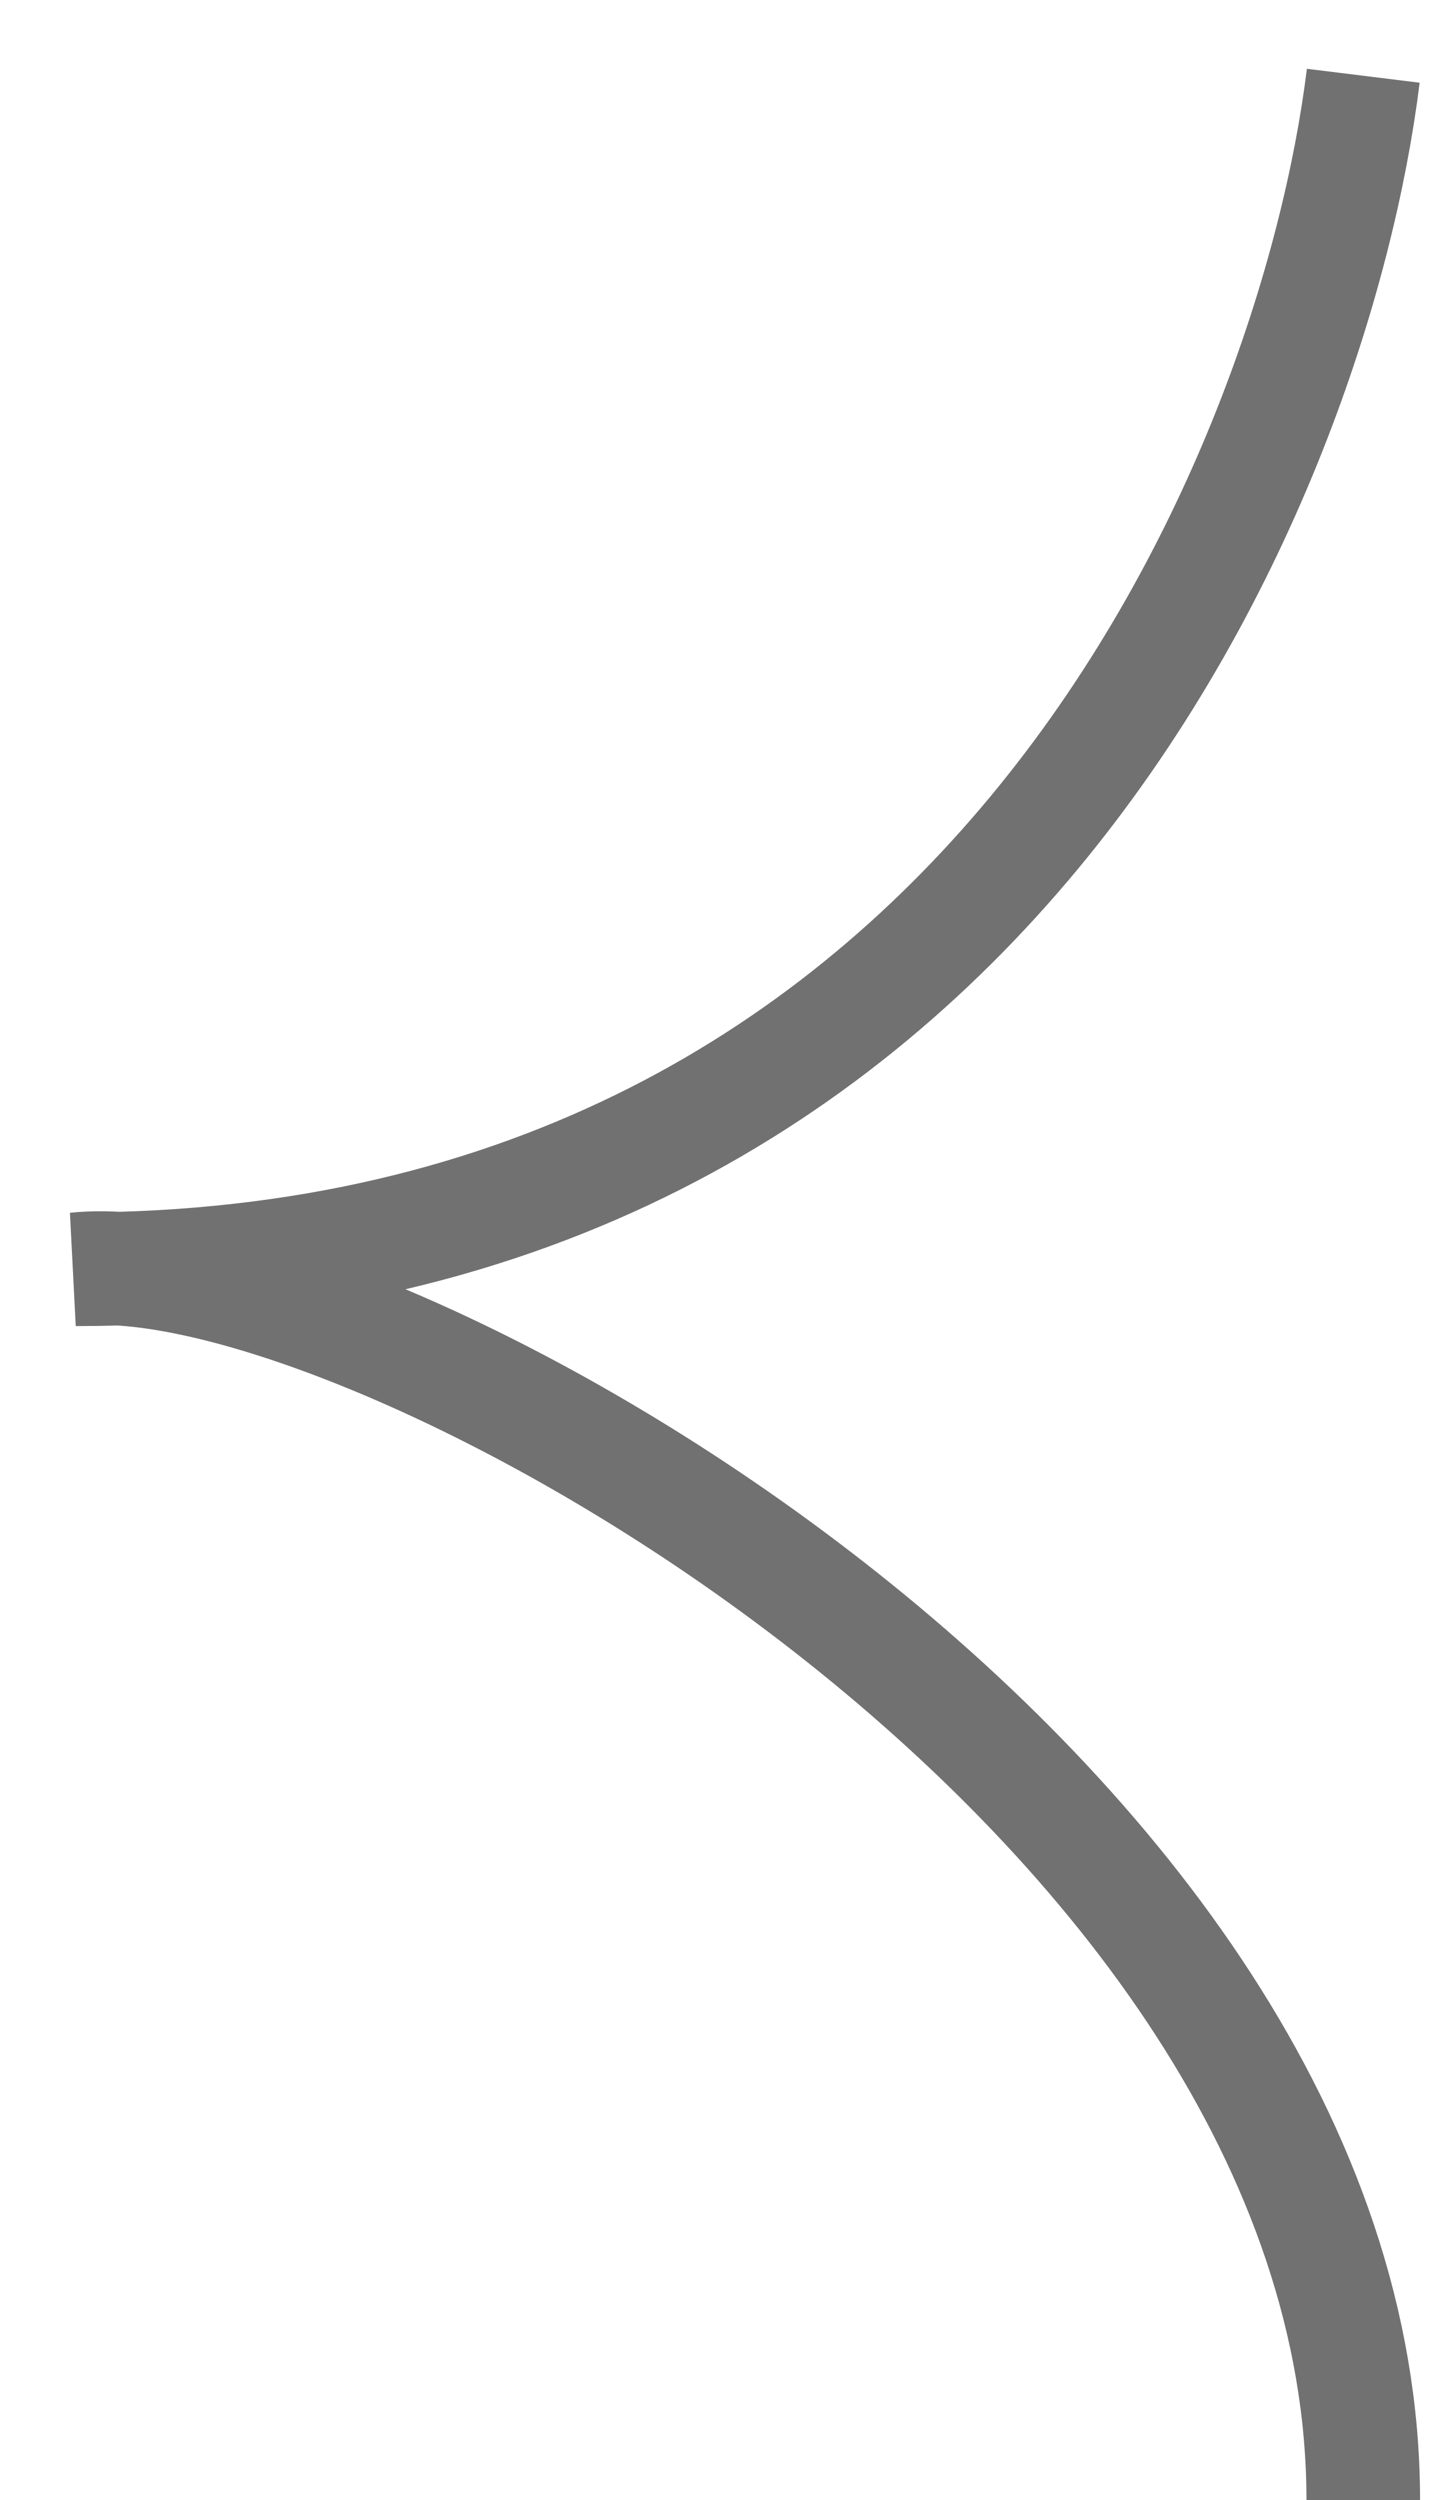 <svg width="19" height="33" viewBox="0 0 19 33" fill="none" xmlns="http://www.w3.org/2000/svg">
<path d="M18 1C17.352 6.251 13.046 16.754 1 16.754C4.886 16.355 18 23.646 18 33" stroke="#727171" stroke-width="1.5"/>
</svg>
